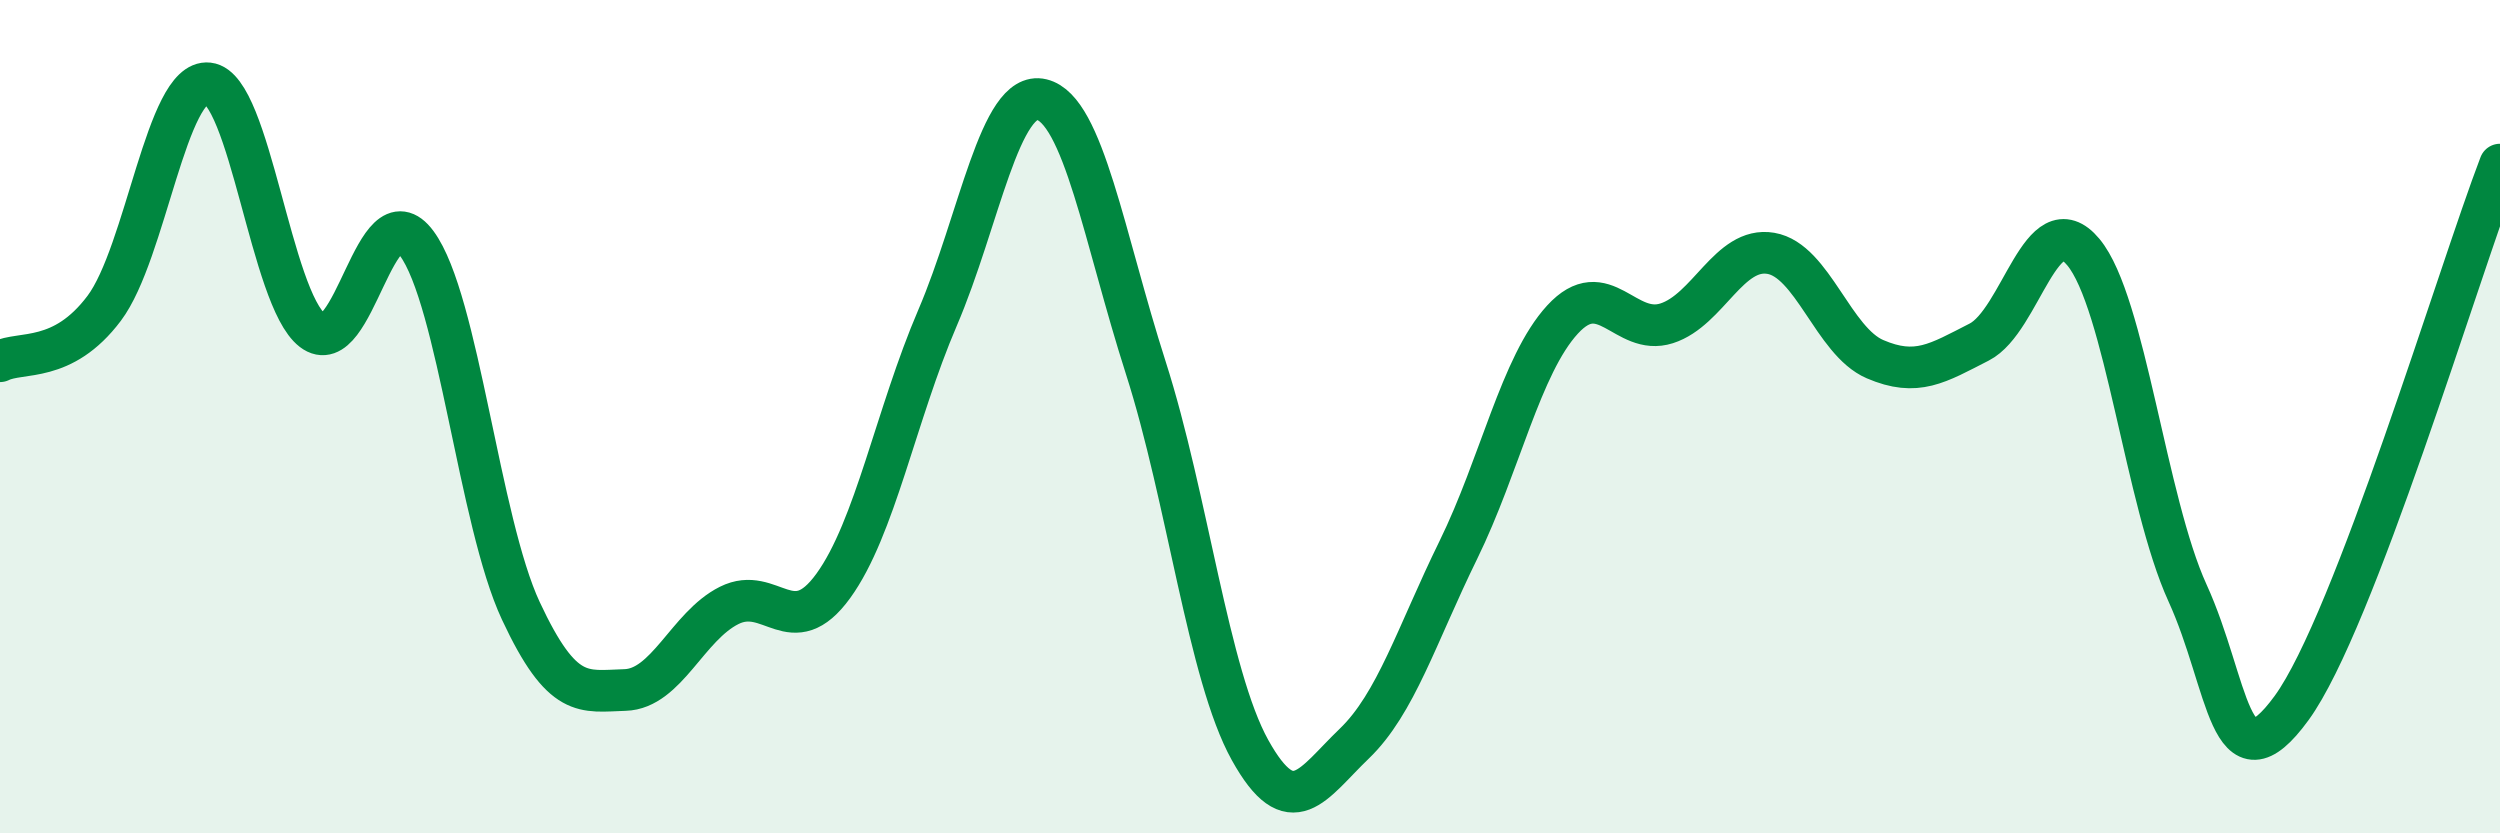 
    <svg width="60" height="20" viewBox="0 0 60 20" xmlns="http://www.w3.org/2000/svg">
      <path
        d="M 0,8.67 C 0.5,8.42 1.5,8.73 2.5,7.4 C 3.5,6.07 4,1.89 5,2 C 6,2.11 6.5,7.16 7.5,7.93 C 8.5,8.7 9,4.49 10,5.84 C 11,7.19 11.5,12.52 12.5,14.66 C 13.5,16.8 14,16.59 15,16.56 C 16,16.53 16.5,15.03 17.5,14.53 C 18.5,14.03 19,15.44 20,14.06 C 21,12.68 21.5,9.96 22.5,7.63 C 23.5,5.3 24,2.15 25,2.39 C 26,2.63 26.5,5.71 27.5,8.83 C 28.5,11.95 29,16.2 30,18 C 31,19.8 31.5,18.81 32.5,17.85 C 33.5,16.89 34,15.24 35,13.2 C 36,11.16 36.5,8.76 37.5,7.67 C 38.5,6.58 39,8.08 40,7.76 C 41,7.44 41.5,5.91 42.5,6.08 C 43.5,6.25 44,8.19 45,8.62 C 46,9.05 46.5,8.72 47.5,8.21 C 48.5,7.7 49,4.85 50,6.05 C 51,7.25 51.5,12.04 52.5,14.23 C 53.5,16.42 53.5,19.05 55,16.99 C 56.5,14.93 59,6.56 60,3.95L60 20L0 20Z"
        fill="#008740"
        opacity="0.1"
        stroke-linecap="round"
        stroke-linejoin="round"
      />
      <path
        d="M 0,8.67 C 0.5,8.42 1.5,8.73 2.5,7.4 C 3.5,6.07 4,1.89 5,2 C 6,2.11 6.5,7.16 7.5,7.93 C 8.5,8.7 9,4.49 10,5.84 C 11,7.19 11.5,12.52 12.5,14.66 C 13.5,16.8 14,16.59 15,16.56 C 16,16.53 16.5,15.03 17.5,14.53 C 18.5,14.03 19,15.44 20,14.06 C 21,12.68 21.5,9.96 22.5,7.63 C 23.5,5.3 24,2.15 25,2.39 C 26,2.63 26.5,5.71 27.5,8.83 C 28.5,11.95 29,16.2 30,18 C 31,19.8 31.5,18.81 32.5,17.85 C 33.5,16.89 34,15.24 35,13.2 C 36,11.16 36.5,8.76 37.5,7.67 C 38.5,6.58 39,8.08 40,7.76 C 41,7.44 41.5,5.91 42.5,6.08 C 43.5,6.25 44,8.19 45,8.62 C 46,9.05 46.5,8.72 47.5,8.21 C 48.5,7.7 49,4.85 50,6.05 C 51,7.25 51.5,12.04 52.5,14.23 C 53.5,16.42 53.5,19.05 55,16.99 C 56.5,14.93 59,6.56 60,3.95"
        stroke="#008740"
        stroke-width="1"
        fill="none"
        stroke-linecap="round"
        stroke-linejoin="round"
      />
    </svg>
  